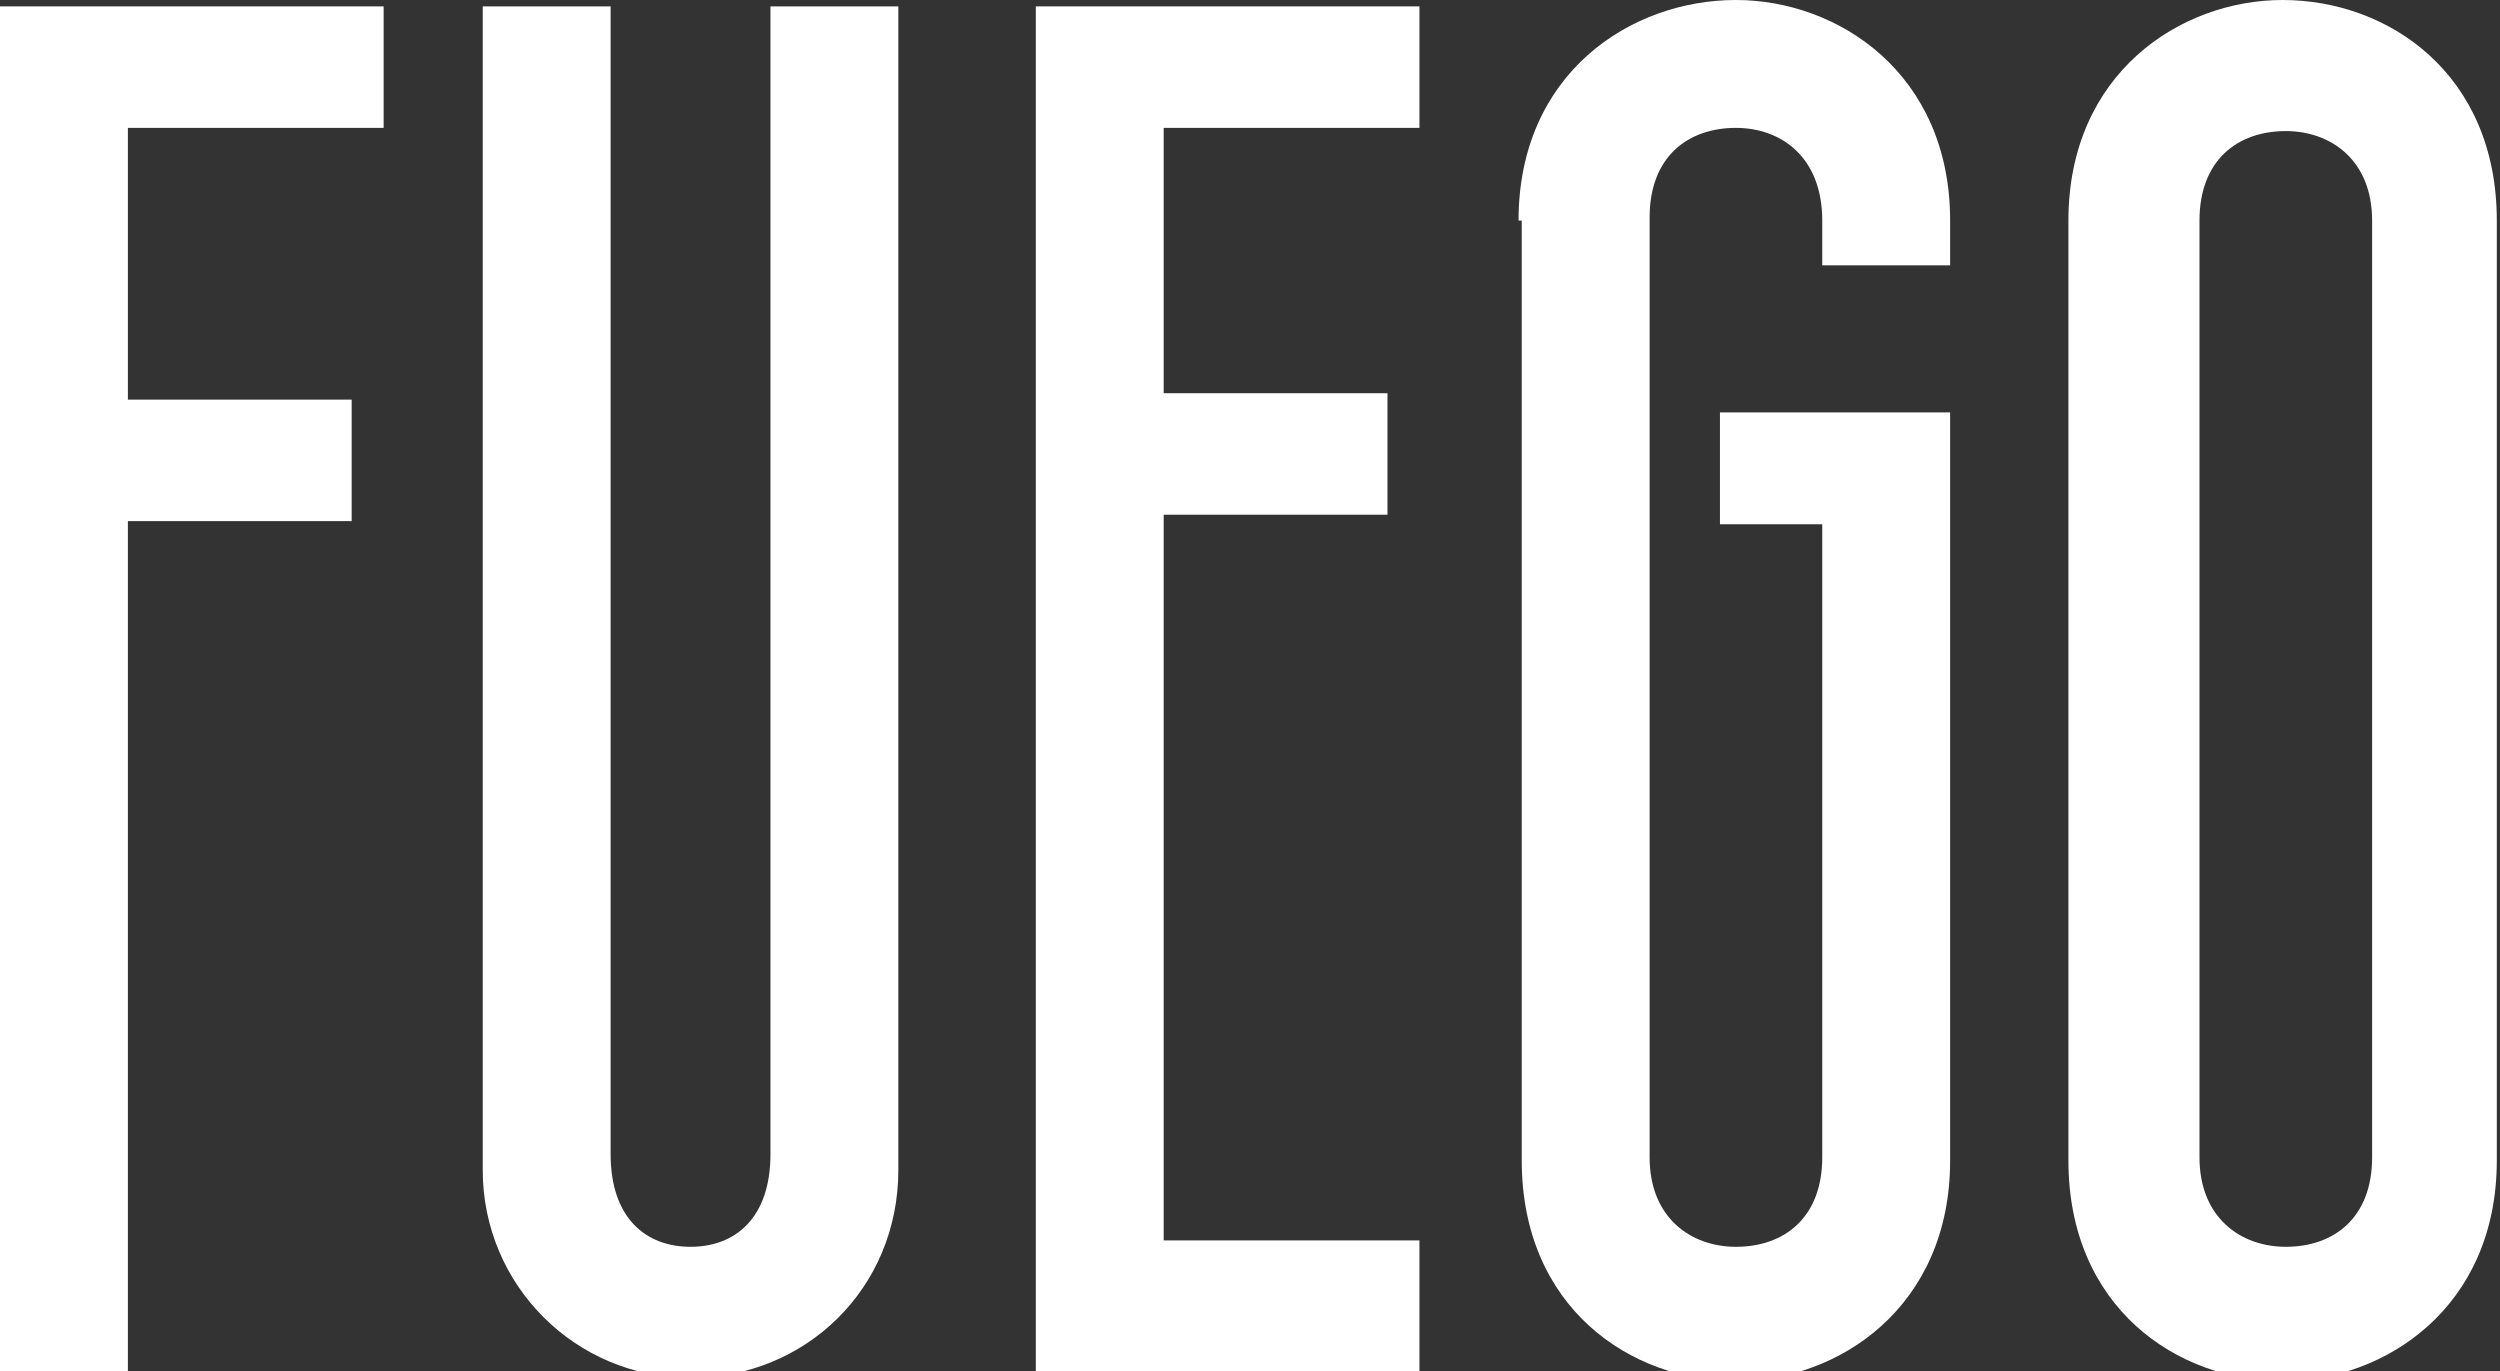<?xml version="1.0" encoding="utf-8"?>
<!-- Generator: Adobe Illustrator 18.0.0, SVG Export Plug-In . SVG Version: 6.00 Build 0)  -->
<svg version="1.1" id="Layer_1" xmlns="http://www.w3.org/2000/svg" xmlns:xlink="http://www.w3.org/1999/xlink" x="0px" y="0px"
	 viewBox="0 0 78.2 42.9" enable-background="new 0 0 78.2 42.9" xml:space="preserve">
<rect x="0" y="0" width="78.2" height="42.9" fill="#333333" stroke="none"/>
<g>
	<g>
		<polygon fill="#FFFFFF" points="0,0.2 12,0.2 12,4 4,4 4,12.5 11,12.5 11,16.3 4,16.3 4,42.9 0,42.9 		"/>
		<path fill="#FFFFFF" d="M28.1,36.6c0,3.7-2.9,6.5-6.5,6.5c-3.6,0-6.5-2.9-6.5-6.5V0.2h4v35.9c0,2,1.1,2.9,2.5,2.9
			c1.4,0,2.5-0.9,2.5-2.9V0.2h4V36.6z"/>
		<polygon fill="#FFFFFF" points="32.4,0.2 44.4,0.2 44.4,4 36.4,4 36.4,12.3 43.4,12.3 43.4,16.1 36.4,16.1 36.4,38.8 44.4,38.8 
			44.4,42.9 32.4,42.9 		"/>
		<path fill="#FFFFFF" d="M47.5,6.9C47.5,2.3,51,0,54.3,0C57.5,0,61,2.3,61,6.9v1.4h-4V6.9C57,4.9,55.7,4,54.3,4
			c-1.5,0-2.7,0.9-2.7,2.8v29.4c0,1.9,1.3,2.8,2.7,2.8c1.5,0,2.7-0.9,2.7-2.8V16.4h-3.2v-3.5H61v23.4c0,4.6-3.5,6.9-6.7,6.9
			c-3.3,0-6.7-2.3-6.7-6.9V6.9z"/>
		<path fill="#FFFFFF" d="M64.7,6.9c0-4.6,3.5-6.9,6.7-6.9c3.3,0,6.7,2.3,6.7,6.9v29.4c0,4.6-3.5,6.9-6.7,6.9
			c-3.3,0-6.7-2.3-6.7-6.9V6.9z M68.8,36.2c0,1.9,1.3,2.8,2.7,2.8c1.5,0,2.7-0.9,2.7-2.8V6.9c0-1.9-1.3-2.8-2.7-2.8
			c-1.5,0-2.7,0.9-2.7,2.8V36.2z"/>
	</g>
</g>
</svg>

